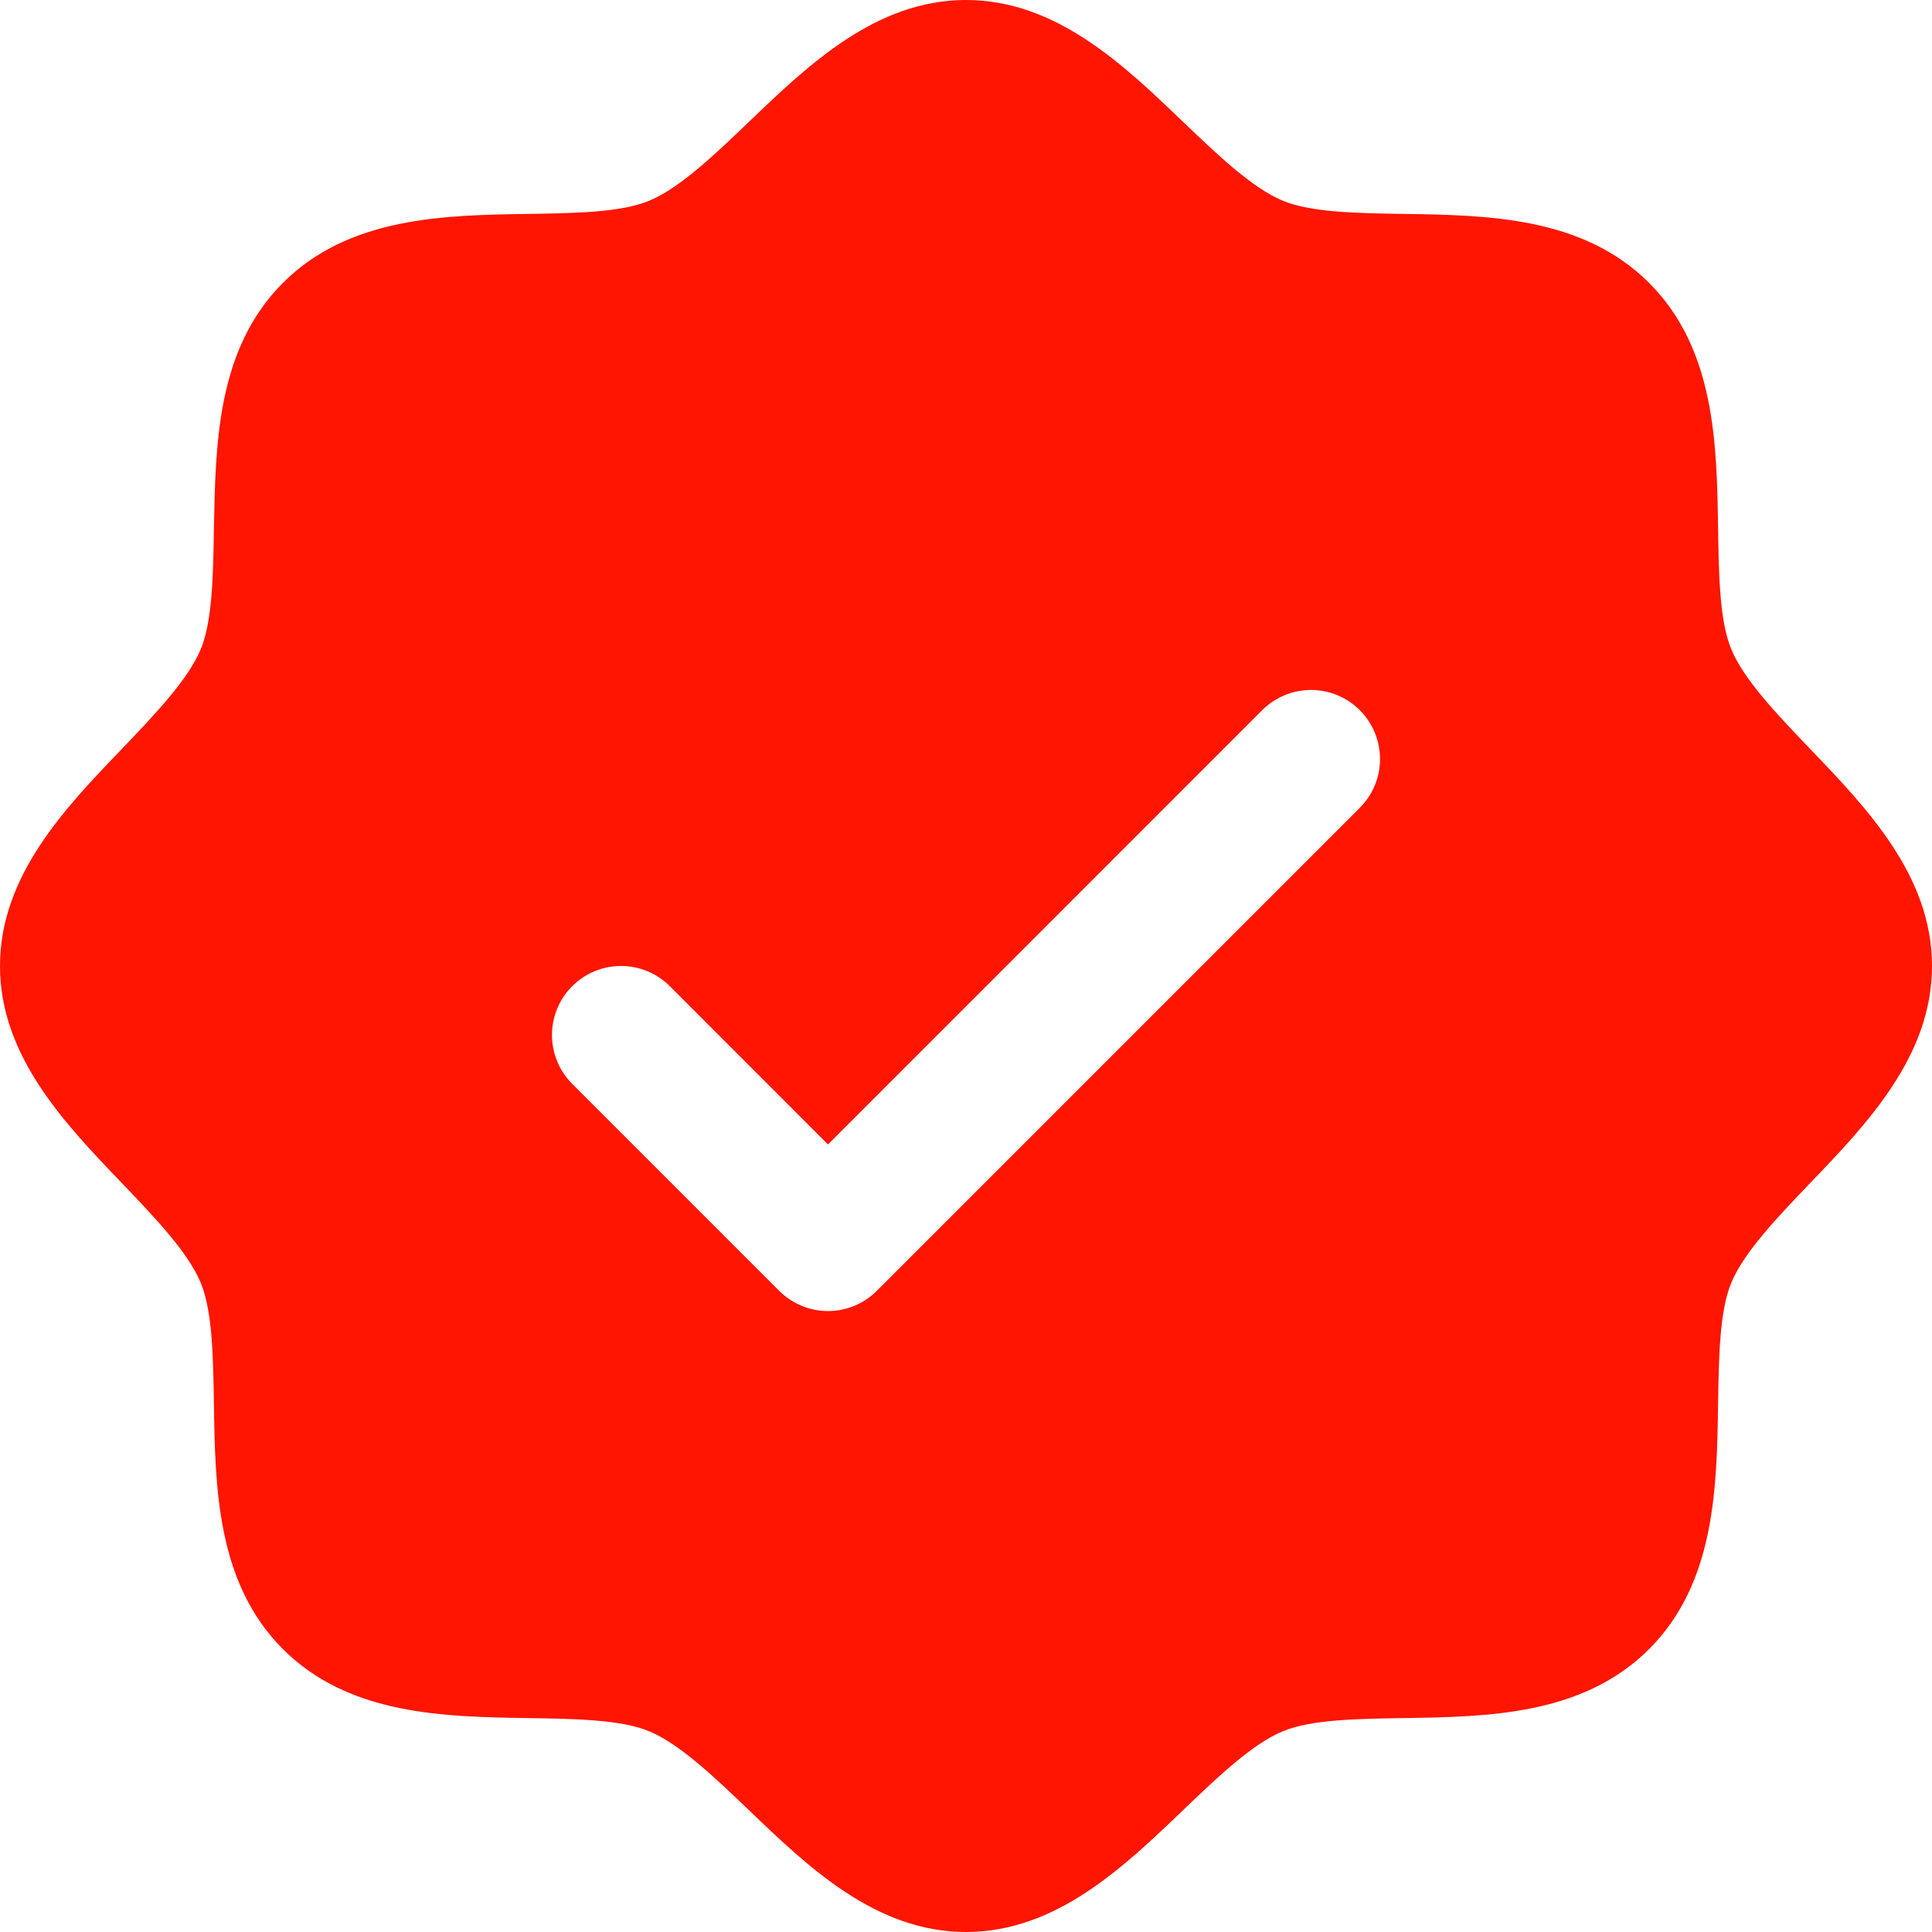 <?xml version="1.0" encoding="UTF-8"?>
<svg xmlns="http://www.w3.org/2000/svg" width="60" height="60" viewBox="0 0 60 60" fill="none">
  <path id="Vector" d="M56.212 23.255C55.203 22.2 54.158 21.113 53.764 20.156C53.4 19.28 53.379 17.829 53.357 16.422C53.317 13.808 53.274 10.845 51.214 8.786C49.154 6.726 46.192 6.683 43.578 6.643C42.171 6.621 40.72 6.6 39.844 6.236C38.89 5.842 37.8 4.797 36.745 3.788C34.896 2.012 32.796 0 30 0C27.204 0 25.106 2.012 23.255 3.788C22.2 4.797 21.113 5.842 20.156 6.236C19.286 6.6 17.829 6.621 16.422 6.643C13.808 6.683 10.845 6.726 8.786 8.786C6.726 10.845 6.696 13.808 6.643 16.422C6.621 17.829 6.6 19.28 6.236 20.156C5.842 21.11 4.797 22.2 3.788 23.255C2.012 25.104 0 27.204 0 30C0 32.796 2.012 34.894 3.788 36.745C4.797 37.8 5.842 38.888 6.236 39.844C6.6 40.72 6.621 42.171 6.643 43.578C6.683 46.192 6.726 49.154 8.786 51.214C10.845 53.274 13.808 53.317 16.422 53.357C17.829 53.379 19.28 53.4 20.156 53.764C21.11 54.158 22.2 55.203 23.255 56.212C25.104 57.988 27.204 60 30 60C32.796 60 34.894 57.988 36.745 56.212C37.8 55.203 38.888 54.158 39.844 53.764C40.72 53.4 42.171 53.379 43.578 53.357C46.192 53.317 49.154 53.274 51.214 51.214C53.274 49.154 53.317 46.192 53.357 43.578C53.379 42.171 53.4 40.72 53.764 39.844C54.158 38.89 55.203 37.8 56.212 36.745C57.988 34.896 60 32.796 60 30C60 27.204 57.988 25.106 56.212 23.255ZM42.23 25.087L27.23 40.087C27.031 40.287 26.795 40.445 26.535 40.553C26.275 40.66 25.996 40.716 25.714 40.716C25.433 40.716 25.154 40.66 24.894 40.553C24.634 40.445 24.397 40.287 24.198 40.087L17.77 33.659C17.57 33.46 17.413 33.224 17.305 32.963C17.197 32.703 17.142 32.424 17.142 32.143C17.142 31.861 17.197 31.582 17.305 31.322C17.413 31.062 17.57 30.826 17.77 30.627C18.172 30.225 18.717 29.999 19.286 29.999C19.567 29.999 19.846 30.054 20.106 30.162C20.366 30.27 20.603 30.428 20.802 30.627L25.714 35.542L39.198 22.055C39.397 21.856 39.634 21.698 39.894 21.591C40.154 21.483 40.433 21.427 40.714 21.427C40.996 21.427 41.275 21.483 41.535 21.591C41.795 21.698 42.031 21.856 42.23 22.055C42.429 22.254 42.587 22.491 42.695 22.751C42.803 23.011 42.858 23.29 42.858 23.571C42.858 23.853 42.803 24.132 42.695 24.392C42.587 24.652 42.429 24.888 42.23 25.087Z" fill="#FF1500"></path>
</svg>
